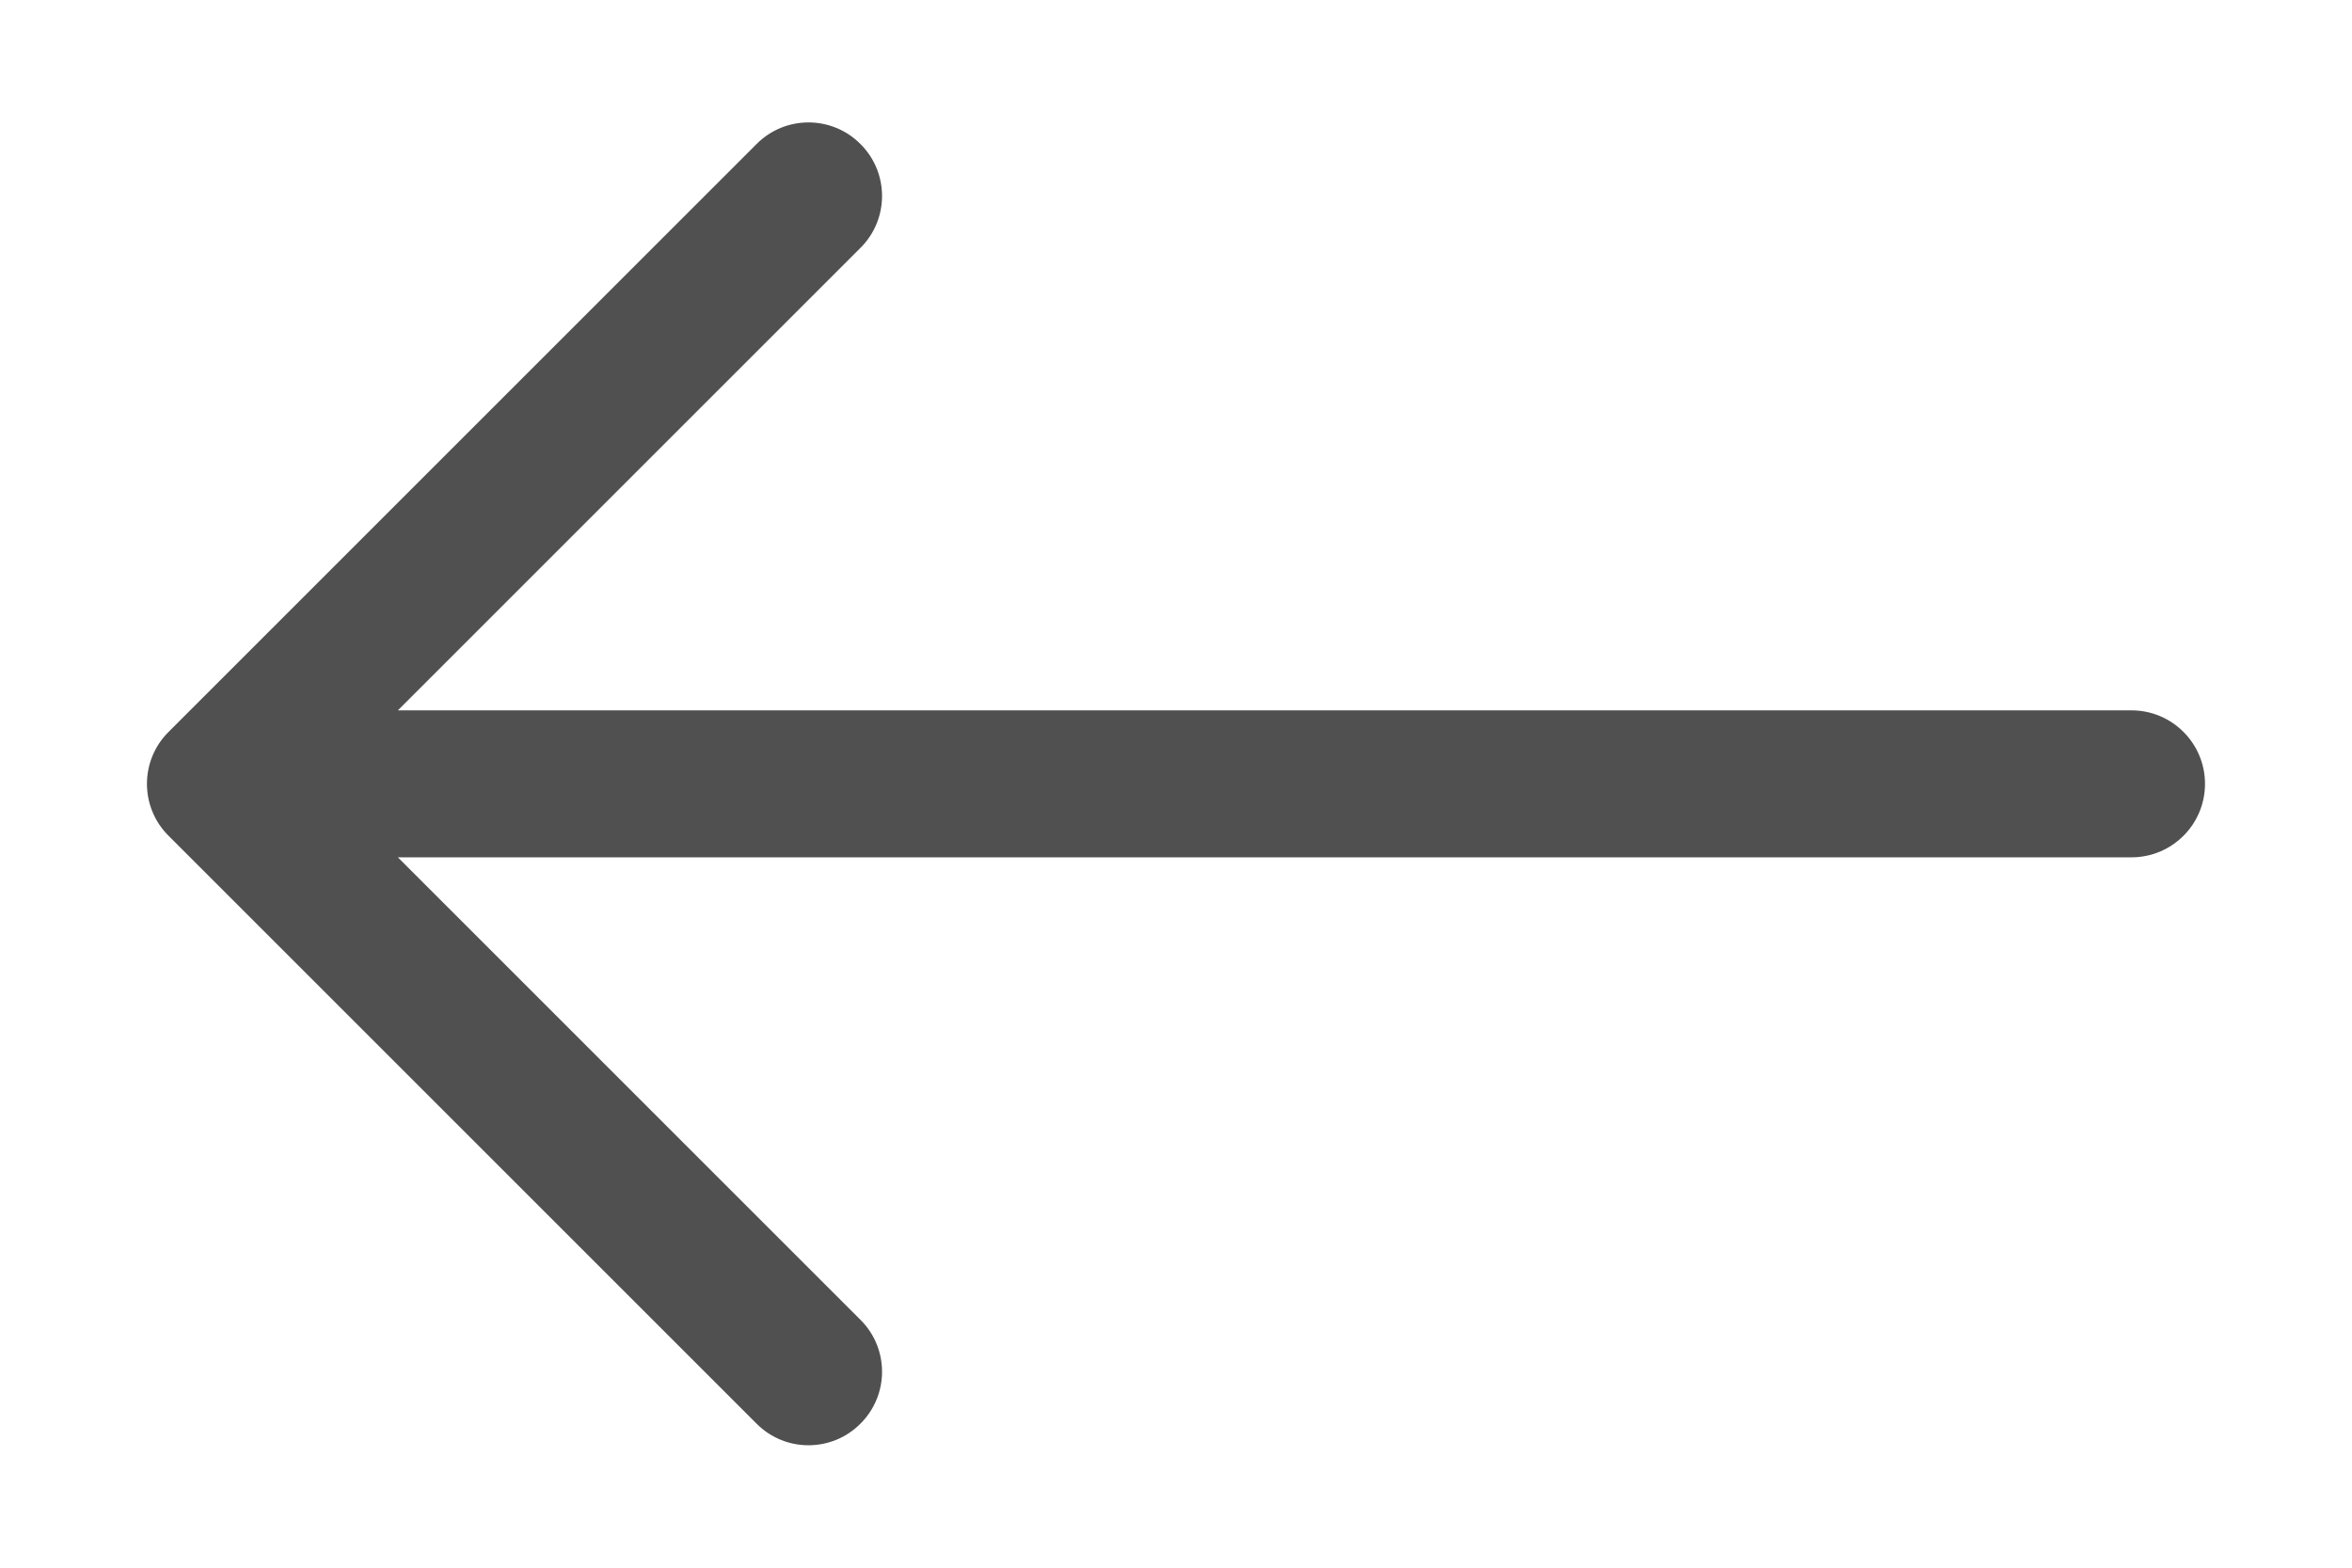 <svg width="12" height="8" viewBox="0 0 12 8" fill="none" xmlns="http://www.w3.org/2000/svg">
    <path fill-rule="evenodd" clip-rule="evenodd" d="M11.25 4C11.25 3.793 11.082 3.625 10.875 3.625L2.03 3.625L4.39 1.265C4.537 1.119 4.537 0.881 4.39 0.735C4.244 0.588 4.006 0.588 3.86 0.735L0.86 3.735C0.713 3.881 0.713 4.119 0.86 4.265L3.86 7.265C4.006 7.412 4.244 7.412 4.39 7.265C4.537 7.119 4.537 6.881 4.39 6.735L2.03 4.375H10.875C11.082 4.375 11.25 4.207 11.25 4Z" fill="#515050"/>
</svg>

